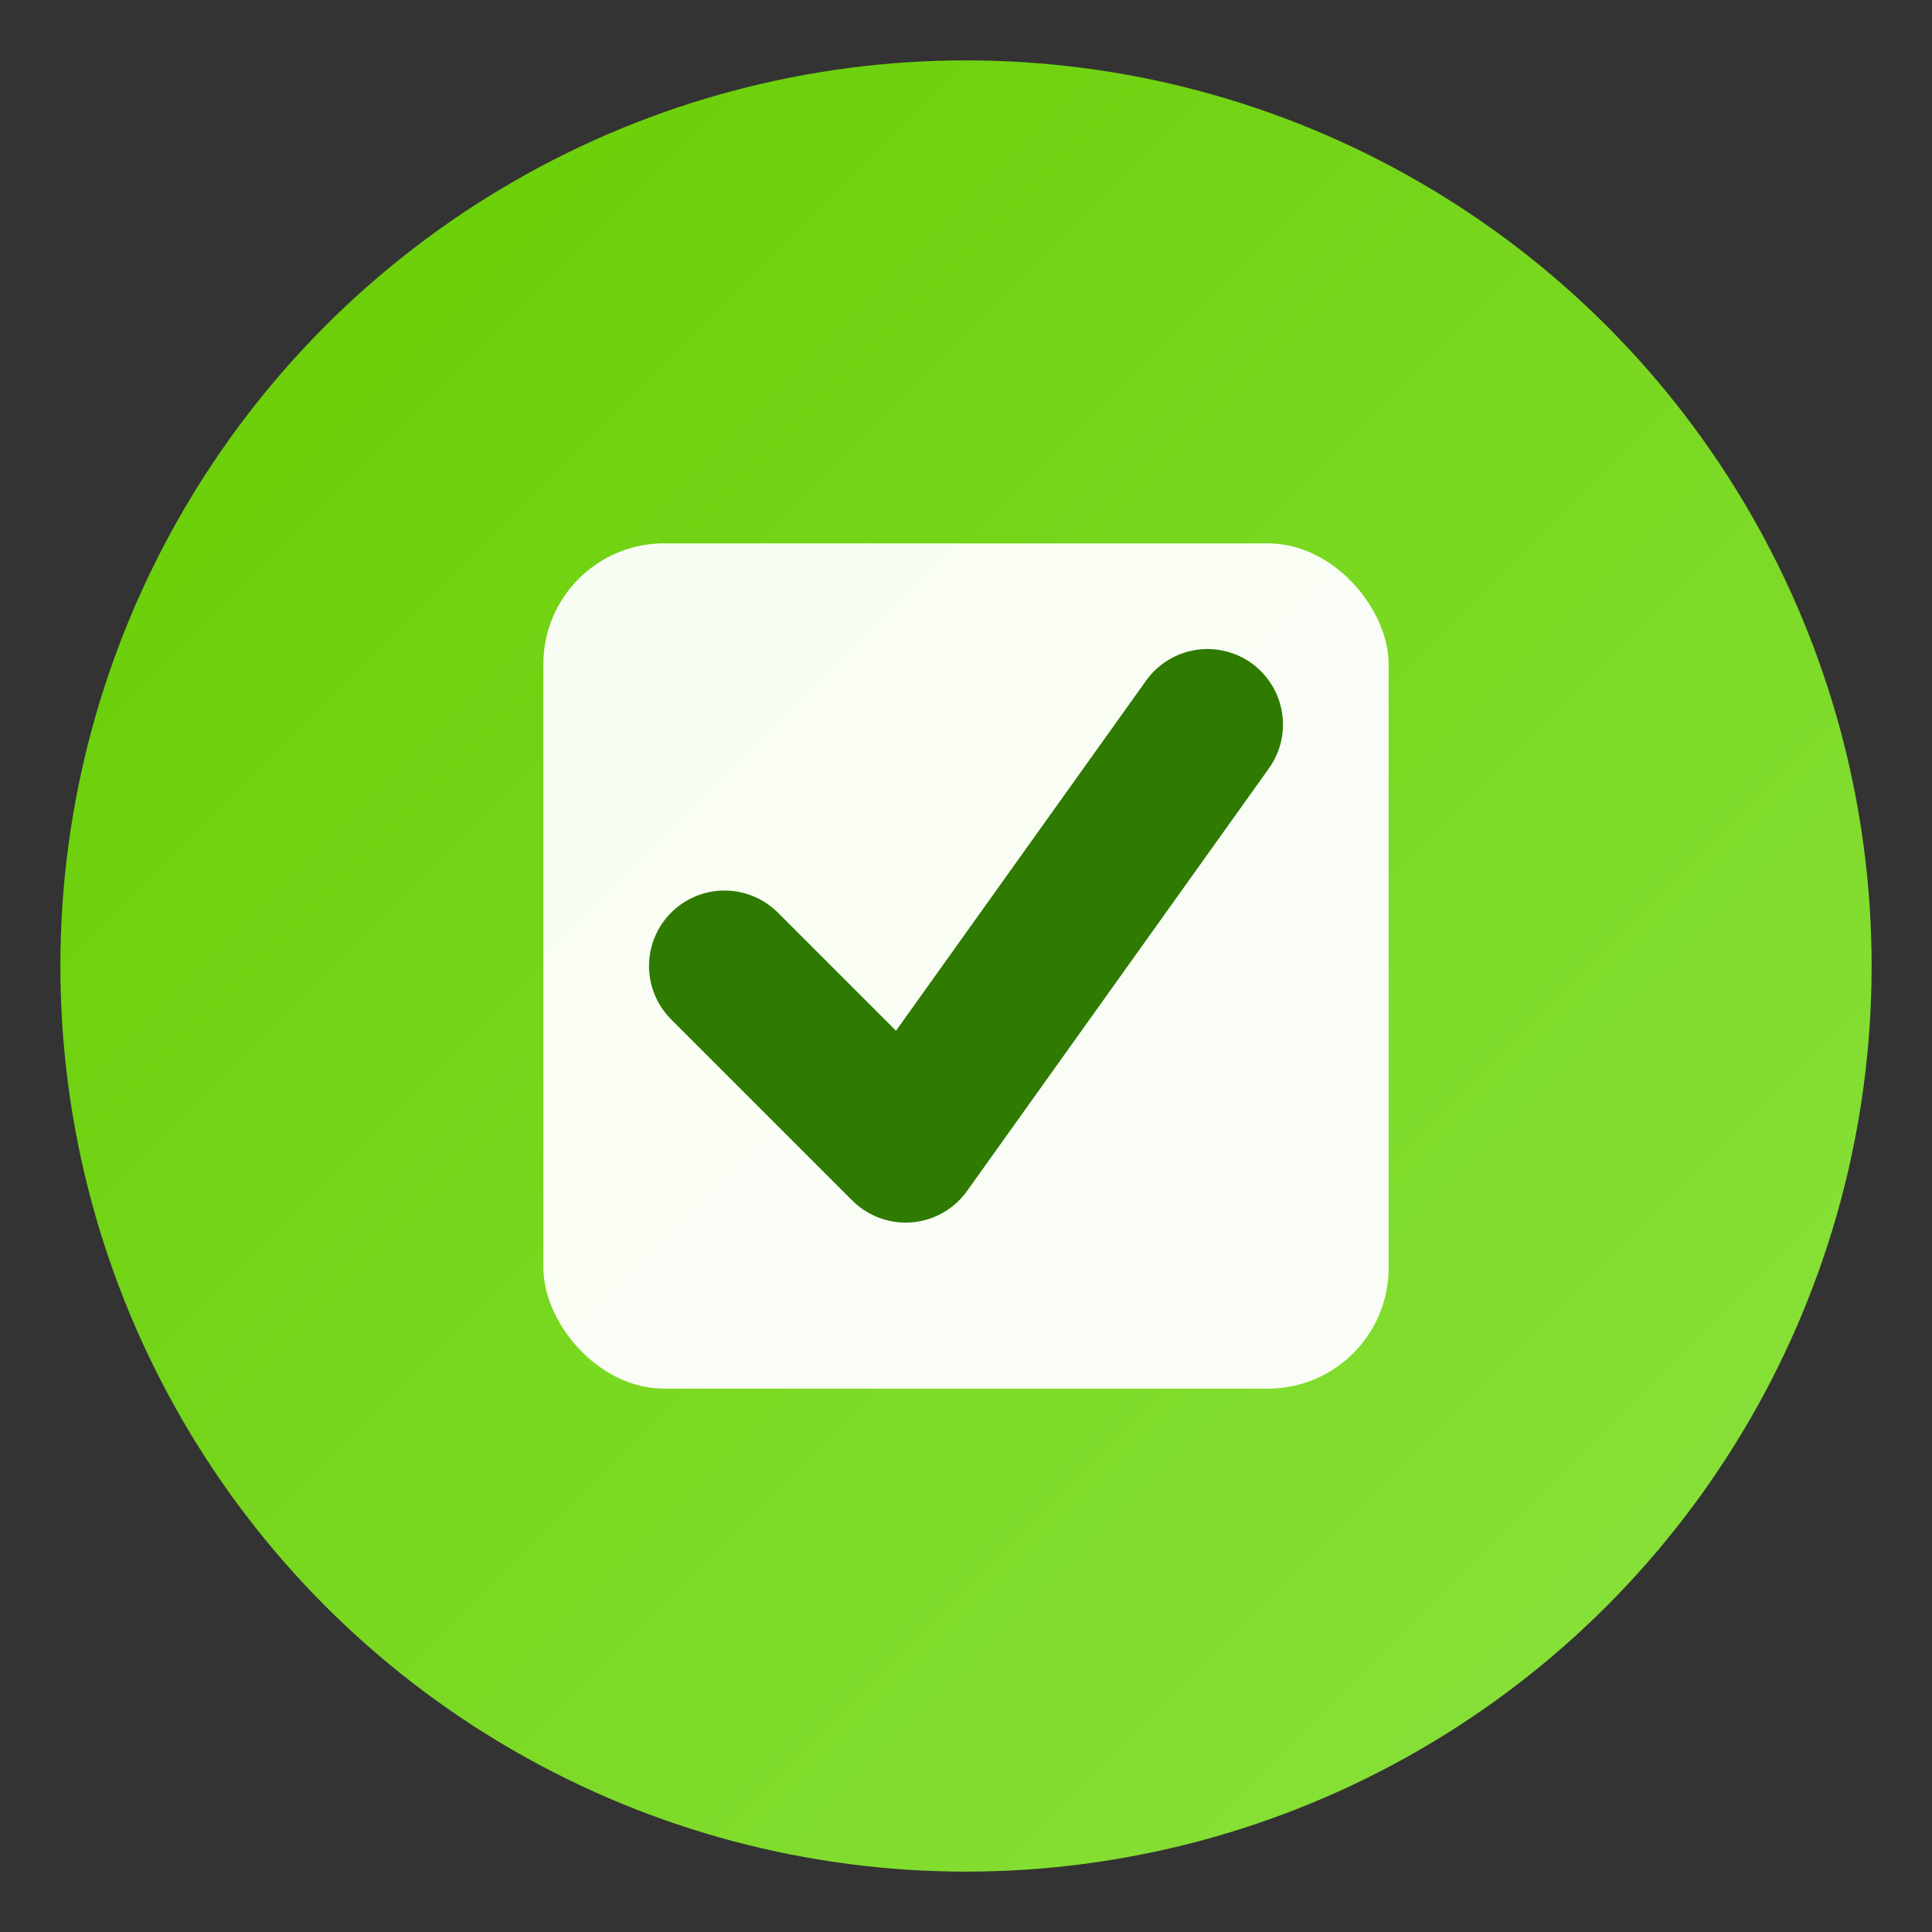 <svg xmlns="http://www.w3.org/2000/svg" viewBox="0 0 32 32">
  <rect x="0" y="0" width="32" height="32" fill="#333333" stroke="none"/>
  <!-- Background circle with gradient -->
  <defs>
    <linearGradient id="bgGradient" x1="0%" y1="0%" x2="100%" y2="100%">
      <stop offset="0%" style="stop-color:#66cc00;stop-opacity:1" />
      <stop offset="100%" style="stop-color:#8ce340;stop-opacity:1" />
    </linearGradient>
  </defs>
  
  <!-- Main circle background -->
  <circle cx="16" cy="16" r="15" fill="url(#bgGradient)" />
  
  <!-- White checkbox shape -->
  <rect x="9" y="9" width="14" height="14" rx="2" fill="white" opacity="0.95" />
  
  <!-- Green checkmark -->
  <path d="M 12 16 L 15 19 L 20 12" 
        stroke="#2f7a00" 
        stroke-width="2.5" 
        stroke-linecap="round" 
        stroke-linejoin="round" 
        fill="none" />
</svg>


